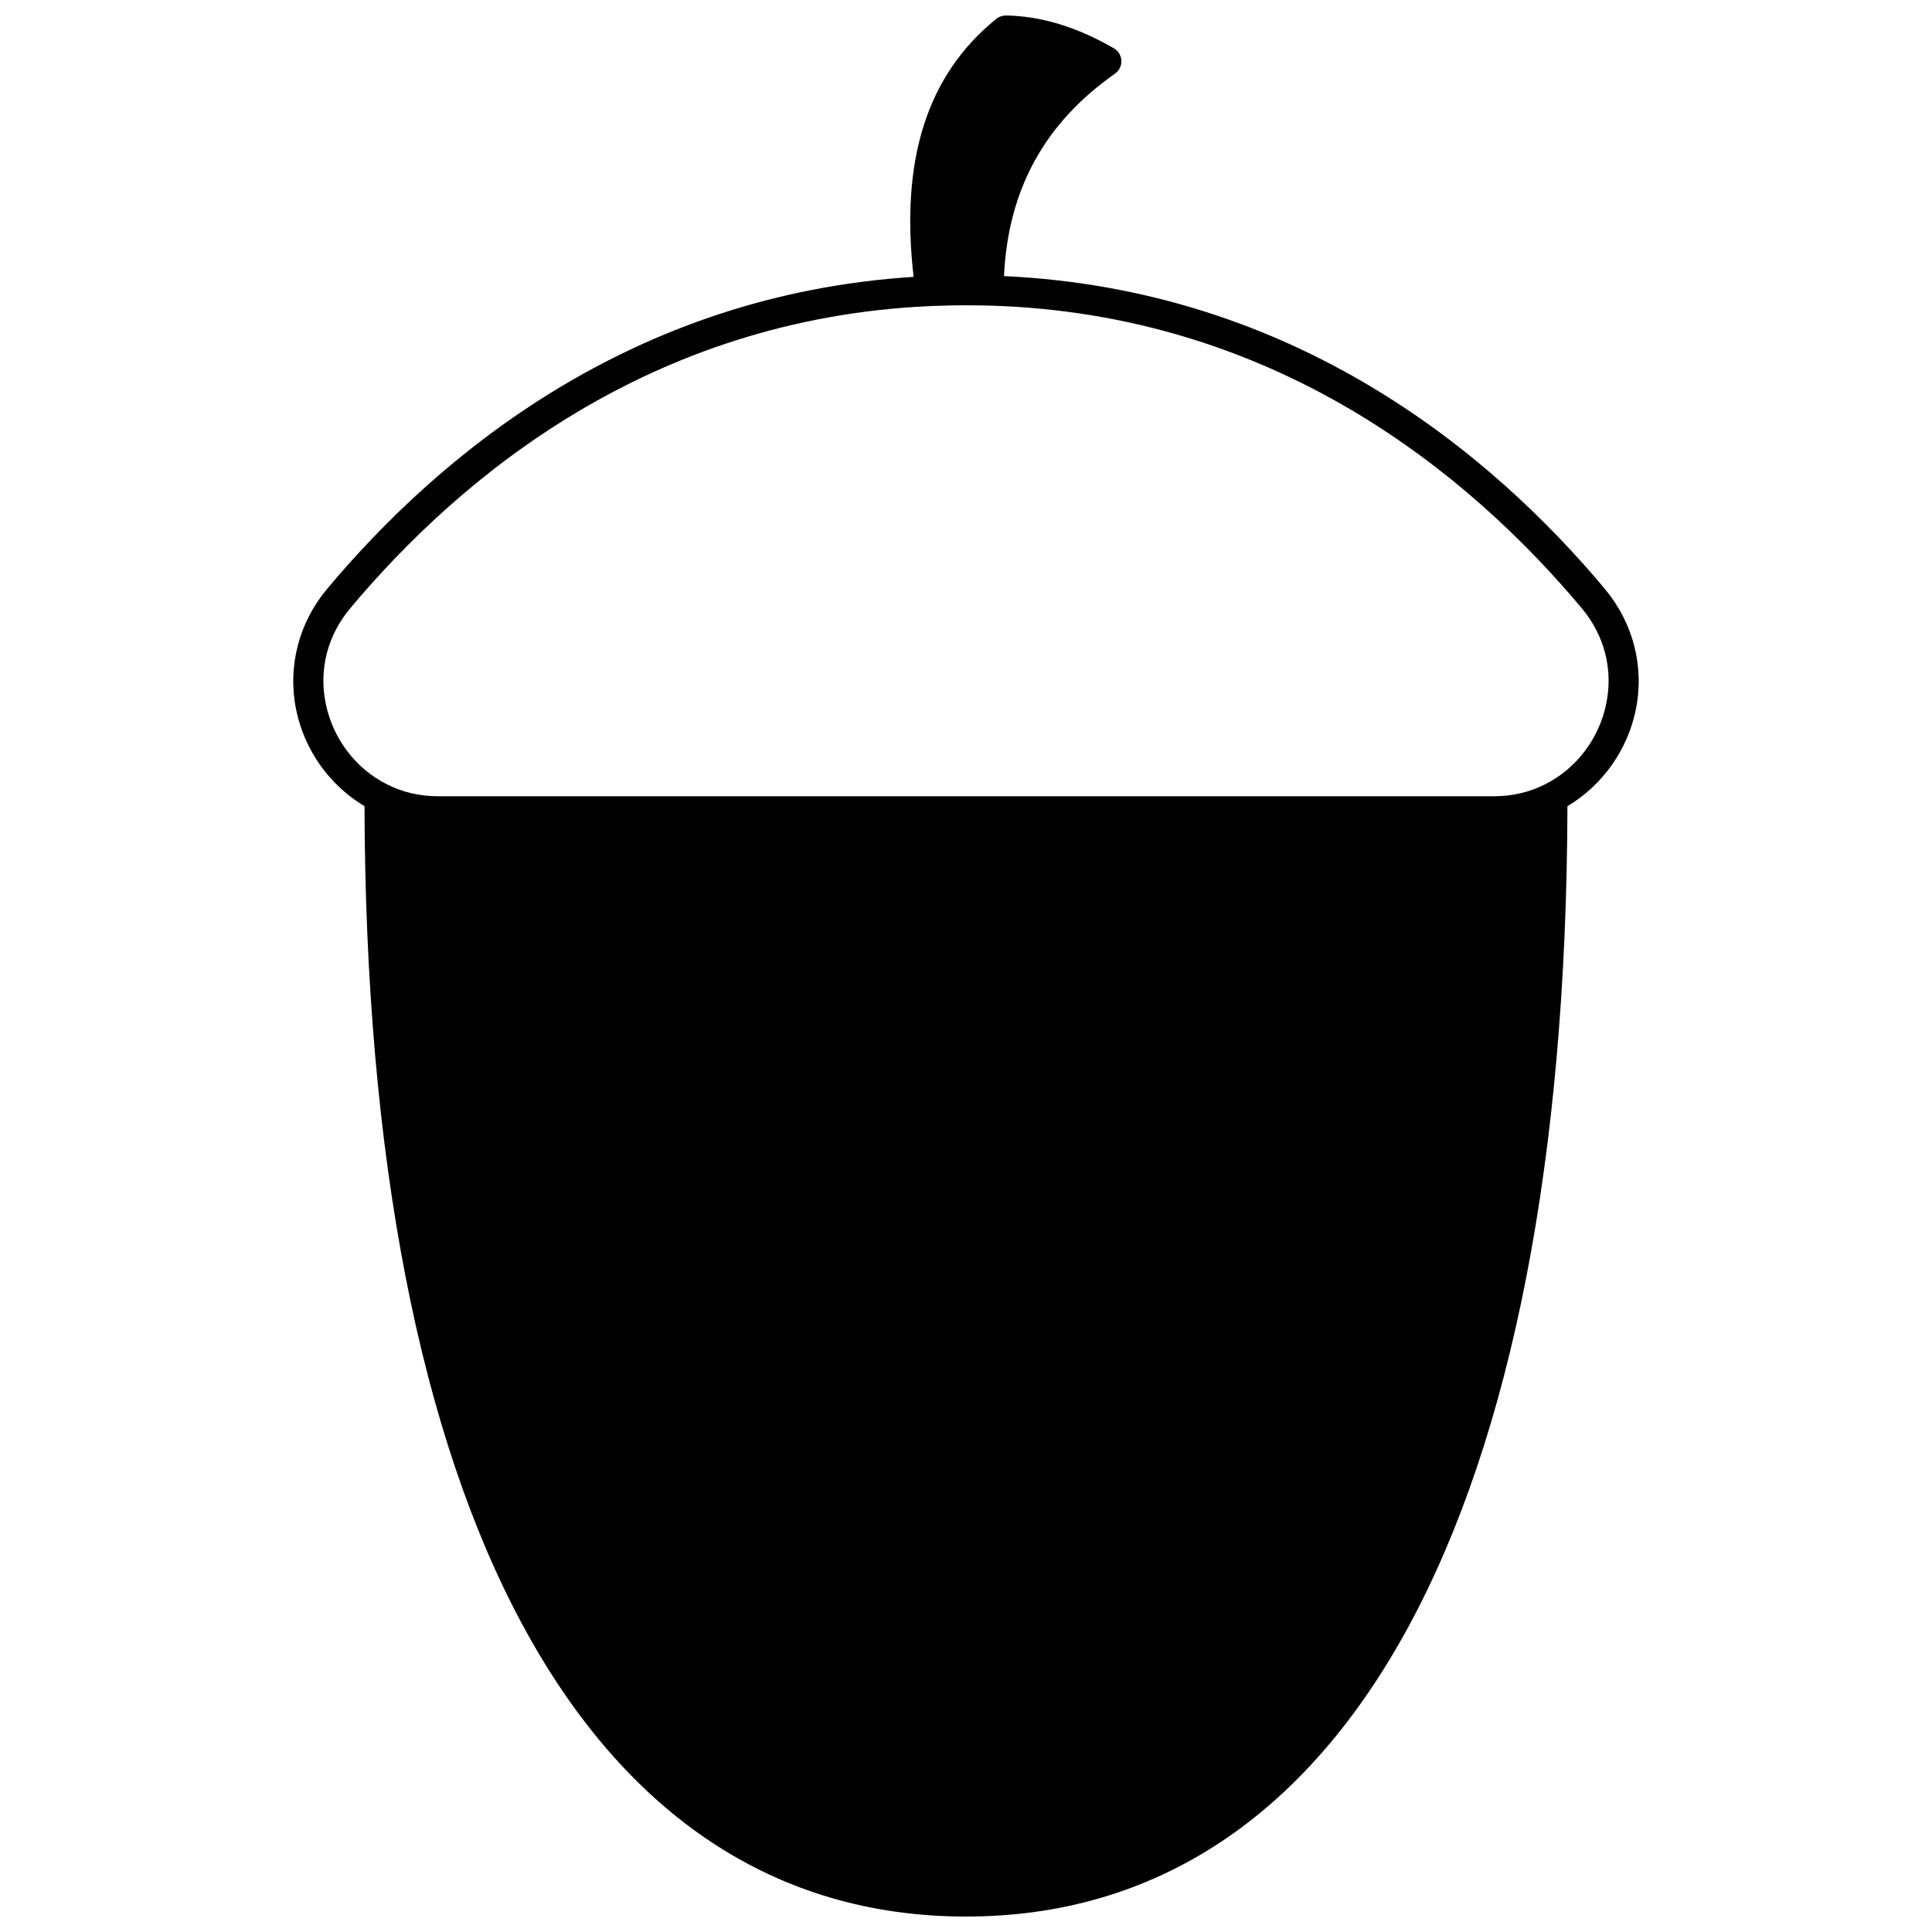 <?xml version="1.0" encoding="UTF-8"?>
<!-- Uploaded to: ICON Repo, www.svgrepo.com, Generator: ICON Repo Mixer Tools -->
<svg width="800px" height="800px" version="1.1" viewBox="144 144 512 512" xmlns="http://www.w3.org/2000/svg">
 <defs>
  <clipPath id="a">
   <path d="m221 148.09h358v503.81h-358z"/>
  </clipPath>
 </defs>
 <g clip-path="url(#a)">
  <path d="m569.28 300.03c-30.199-36.047-82.152-79.297-159.21-82.859 1.082-22.93 10.719-40.516 29.41-53.648 1.121-0.785 1.754-2.086 1.695-3.449-0.059-1.363-0.816-2.602-2-3.281-9.801-5.652-19.137-8.496-28.539-8.695-0.941 0.004-1.867 0.297-2.598 0.891-18.332 14.848-25.508 37.262-21.922 68.387-75.027 4.742-125.83 47.352-155.4 82.652-7.562 9.008-10.559 20.711-8.227 32.094 2.195 10.715 8.914 20.051 18.109 25.523 0.477 187.03 58.504 294.26 159.4 294.26s158.92-107.23 159.39-294.26c9.195-5.469 15.91-14.809 18.109-25.523 2.336-11.383-0.664-23.086-8.227-32.09zm0.391 30.484c-1.883 9.18-7.887 17.129-16.086 21.273-4.144 2.144-8.773 3.231-13.754 3.231h-279.66c-4.984 0-9.613-1.086-13.754-3.231-0.012-0.004-0.02-0.012-0.031-0.016-8.168-4.125-14.172-12.074-16.055-21.258-1.867-9.113 0.445-18.113 6.516-25.348 29.074-34.715 79.336-76.758 153.69-80.051 0.023 0 0.039 0.012 0.062 0.012 0.039 0 0.07-0.02 0.113-0.023 0.016 0 0.027 0 0.043-0.004 3.027-0.117 6.137-0.195 9.246-0.195 1.914 0 3.828 0.039 5.84 0.074 0.035 0 0.066 0.02 0.109 0.02h0.012c0.027 0 0.047-0.016 0.074-0.016 76.113 2.125 127.45 44.762 157.12 80.176 6.062 7.242 8.379 16.242 6.508 25.355z"/>
 </g>
</svg>